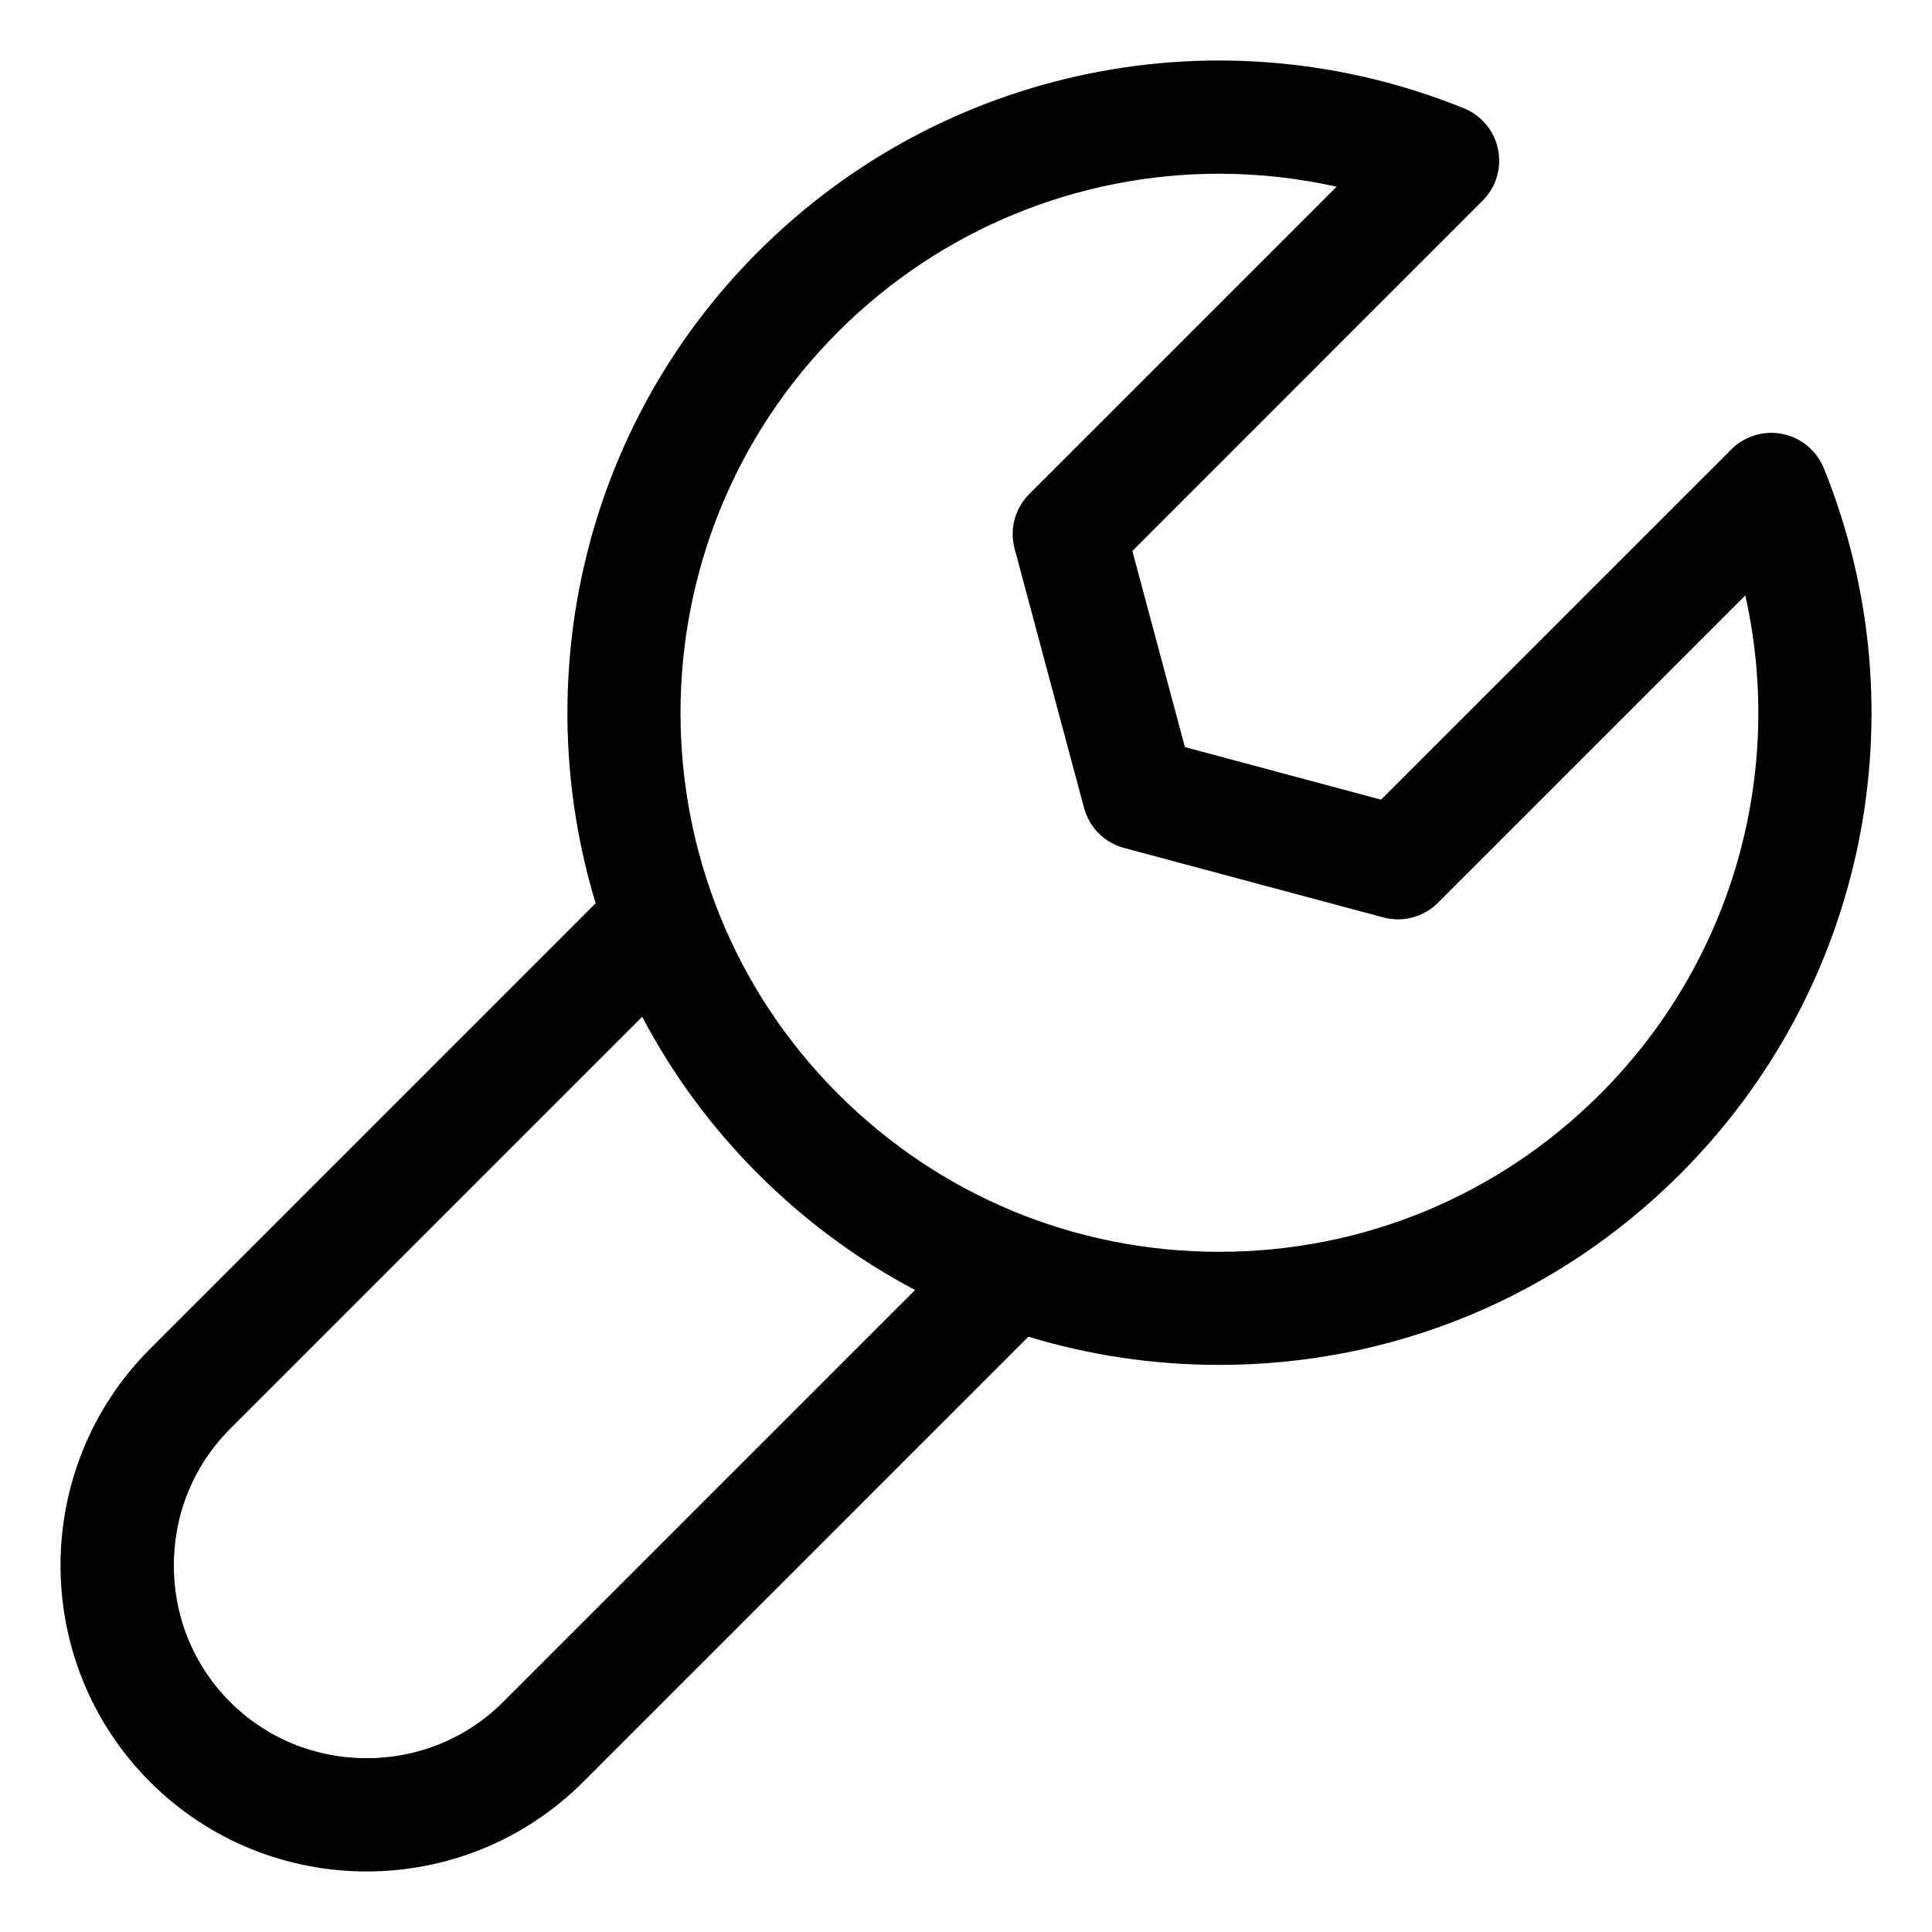 <?xml version="1.0" encoding="UTF-8"?>
<!-- Uploaded to: SVG Repo, www.svgrepo.com, Generator: SVG Repo Mixer Tools -->
<svg fill="#000000" width="800px" height="800px" version="1.1" viewBox="144 144 512 512" xmlns="http://www.w3.org/2000/svg">
 <path d="m627.32 268.08c-1.883-4.664-5.984-8.07-10.91-9.074-4.93-1.004-10.035 0.535-13.594 4.094l-92.824 92.816-51.98-13.93-13.926-51.973 92.82-92.828c3.559-3.559 5.098-8.66 4.094-13.594-1.004-4.93-4.41-9.027-9.074-10.91-64.461-26.051-137.88-11.121-187.03 38.035-46.648 46.648-60.988 113.55-43.043 172.66l-118.08 118.08c-31.641 31.641-31.641 83.129 0 114.77 15.824 15.824 36.605 23.73 57.387 23.73s41.562-7.91 57.387-23.73l117.99-117.99c16.176 4.922 33.172 7.477 50.559 7.477 46.156 0 89.559-17.973 122.2-50.617 49.152-49.152 64.082-122.57 38.031-187.02zm-349.98 326.95c-9.613 9.613-22.461 14.906-36.18 14.906s-26.57-5.297-36.18-14.906c-9.609-9.609-14.906-22.461-14.906-36.18s5.297-26.57 14.906-36.18l109.21-109.21c7.887 14.988 18.121 29.059 30.711 41.648 12.449 12.449 26.465 22.762 41.605 30.758zm290.75-161.12c-26.977 26.977-62.84 41.832-100.99 41.832-38.148 0-74.012-14.859-100.99-41.832-55.688-55.688-55.688-146.29 0-201.98 27.359-27.359 63.801-41.891 100.96-41.891 10.387 0 20.828 1.141 31.141 3.441l-81.449 81.449c-3.789 3.789-5.269 9.309-3.883 14.484l18.41 68.703c1.387 5.176 5.426 9.215 10.602 10.602l68.703 18.41c5.168 1.387 10.695-0.094 14.484-3.879l81.449-81.449c10.574 47.215-3.434 97.102-38.438 132.11z"/>
</svg>